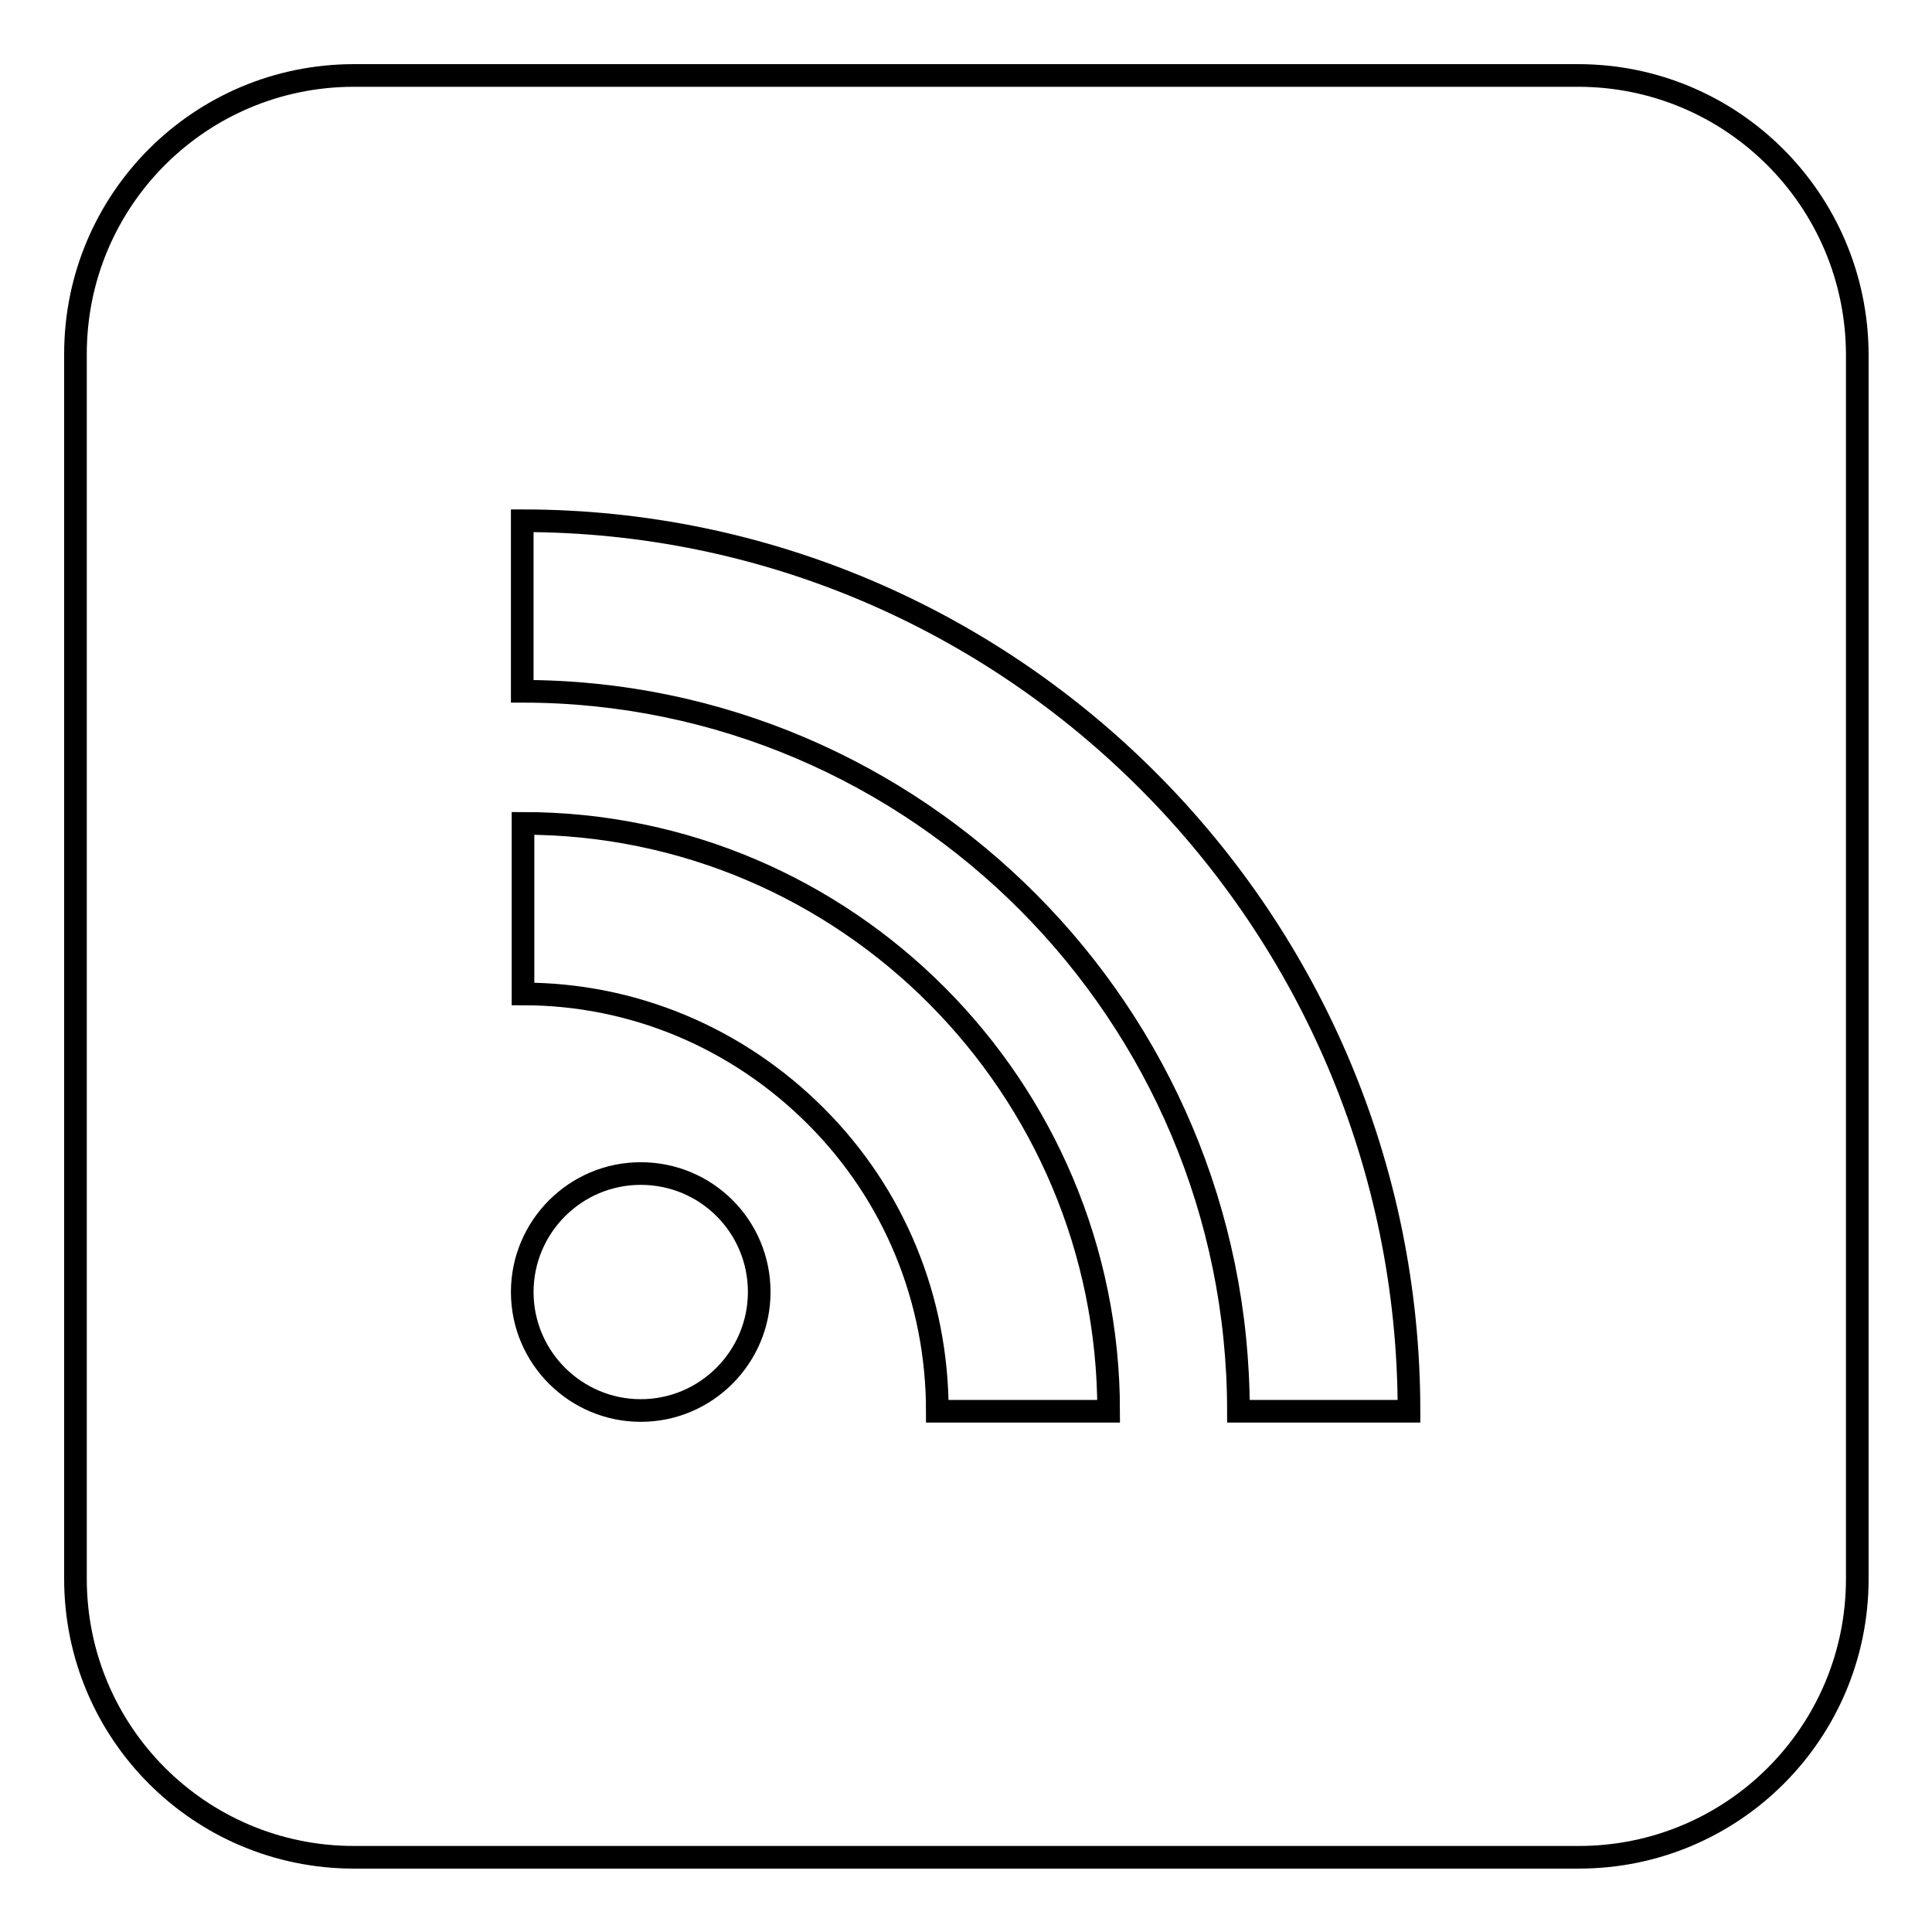 <?xml version="1.0" encoding="utf-8"?>
<!-- Svg Vector Icons : http://www.onlinewebfonts.com/icon -->
<!DOCTYPE svg PUBLIC "-//W3C//DTD SVG 1.1//EN" "http://www.w3.org/Graphics/SVG/1.1/DTD/svg11.dtd">
<svg version="1.1" xmlns="http://www.w3.org/2000/svg" xmlns:xlink="http://www.w3.org/1999/xlink" x="0px" y="0px" viewBox="0 0 256 256" enable-background="new 0 0 256 256" xml:space="preserve">
<g><g><g><path stroke-width="3" fill-opacity="0" stroke="#000000"  d="M209.1,10H46.9C26.5,10,10,26.5,10,46.9v162.3c0,20.4,16.5,36.9,36.9,36.9h162.3c20.4,0,36.9-16.5,36.9-36.9V46.9C246,26.5,229.5,10,209.1,10z M84.9,186.9c-8.6,0-15.7-7-15.7-15.7c0-8.6,7-15.7,15.7-15.7c8.7,0,15.7,7,15.7,15.7C100.6,179.8,93.6,186.9,84.9,186.9z M124.2,187c0-14.8-5.7-28.7-16.1-39.1c-10.4-10.4-24.2-16.2-38.8-16.2v-22.6c42.8,0,77.6,34.9,77.6,77.9L124.2,187L124.2,187z M164.1,187c0-52.6-42.6-95.4-94.9-95.4V69c64.8,0,117.5,52.9,117.5,118H164.1z"/></g><g></g><g></g><g></g><g></g><g></g><g></g><g></g><g></g><g></g><g></g><g></g><g></g><g></g><g></g><g></g></g></g>
</svg>